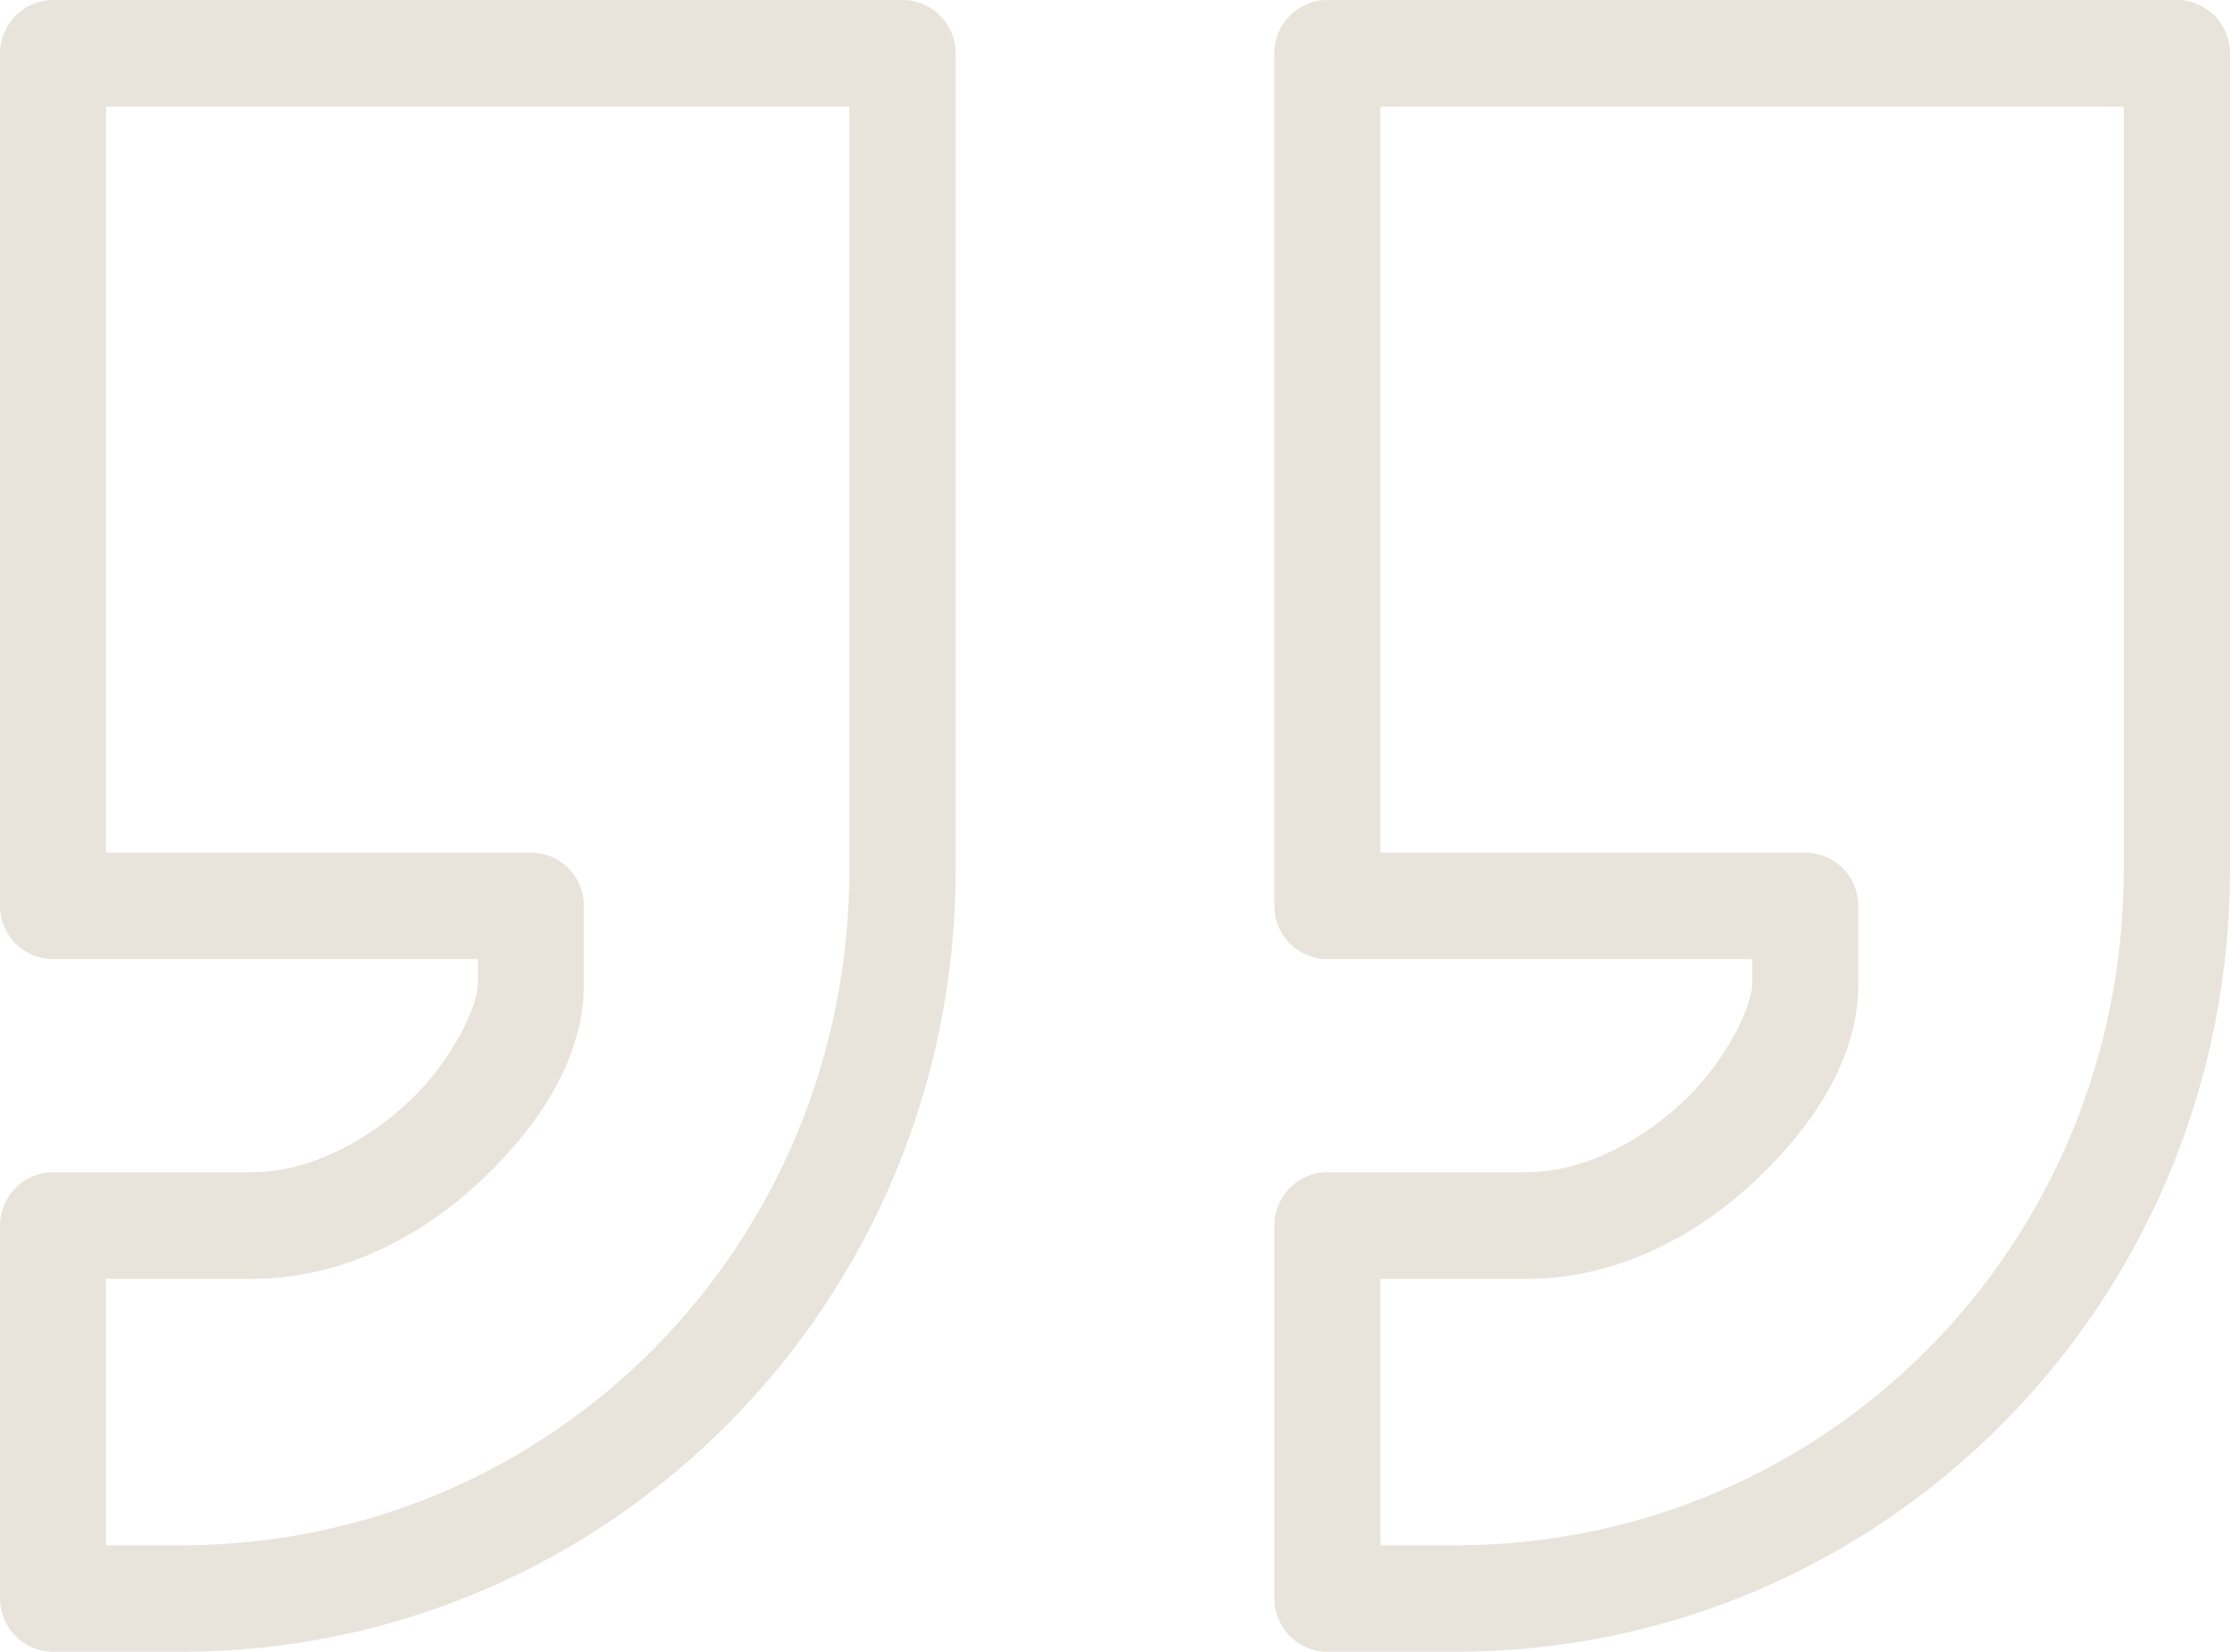 <svg xmlns="http://www.w3.org/2000/svg" width="81" height="60" viewBox="0 0 81 60" fill="none"><g clip-path="url(#clip0_1054_1263)"><path d="M48.214 59.997L52.853 59.997C68.426 60 81 47.289 81 31.572L81 1.936C81 0.868 80.137 0.002 79.073 -0L48.216 -0C47.149 -0 46.287 0.868 46.287 1.936L46.287 32.901C46.287 33.972 47.149 34.838 48.216 34.838L63.646 34.838L63.646 35.744C63.646 36.489 62.763 38.467 61.176 39.978C59.588 41.489 57.467 42.577 55.451 42.577L48.219 42.577C47.152 42.577 46.289 43.443 46.289 44.513L46.289 58.061C46.289 59.132 47.152 59.997 48.219 59.997L48.214 59.997ZM50.14 46.452L55.446 46.452C58.764 46.452 61.683 44.859 63.822 42.823C65.963 40.787 67.5 38.346 67.5 35.747L67.5 32.904C67.5 31.836 66.637 30.971 65.57 30.971L50.14 30.971L50.14 3.875L77.141 3.875L77.141 31.575C77.141 45.225 66.341 56.13 52.853 56.13L50.14 56.13L50.14 46.455L50.14 46.452Z" fill="#E8E4DB"></path><path d="M1.927 59.997L6.566 59.997C22.139 60 34.713 47.29 34.713 31.573L34.713 1.936C34.713 0.868 33.85 0.003 32.786 1.81922e-06L1.929 -8.78389e-07C0.863 -9.71648e-07 -6.06782e-05 0.868 -6.07715e-05 1.936L-6.34786e-05 32.902C-6.35722e-05 33.972 0.863 34.838 1.929 34.838L17.359 34.838L17.359 35.744C17.359 36.49 16.476 38.467 14.889 39.978C13.301 41.489 11.181 42.577 9.164 42.577L1.932 42.577C0.865 42.577 0.002 43.443 0.002 44.513L0.002 58.061C0.002 59.132 0.865 59.997 1.932 59.997L1.927 59.997ZM3.854 46.452L9.157 46.452C12.474 46.452 15.394 44.859 17.533 42.823C19.674 40.787 21.21 38.346 21.21 35.747L21.21 32.904C21.21 31.836 20.348 30.971 19.281 30.971L3.851 30.971L3.851 3.875L30.852 3.875L30.852 31.575C30.852 45.225 20.052 56.13 6.564 56.13L3.851 56.13L3.851 46.455L3.854 46.452Z" fill="#E8E4DB"></path></g><defs><clipPath id="clip0_1054_1263"><rect width="81" height="60" fill="white" transform="translate(81 60) rotate(-180)"></rect></clipPath></defs></svg>